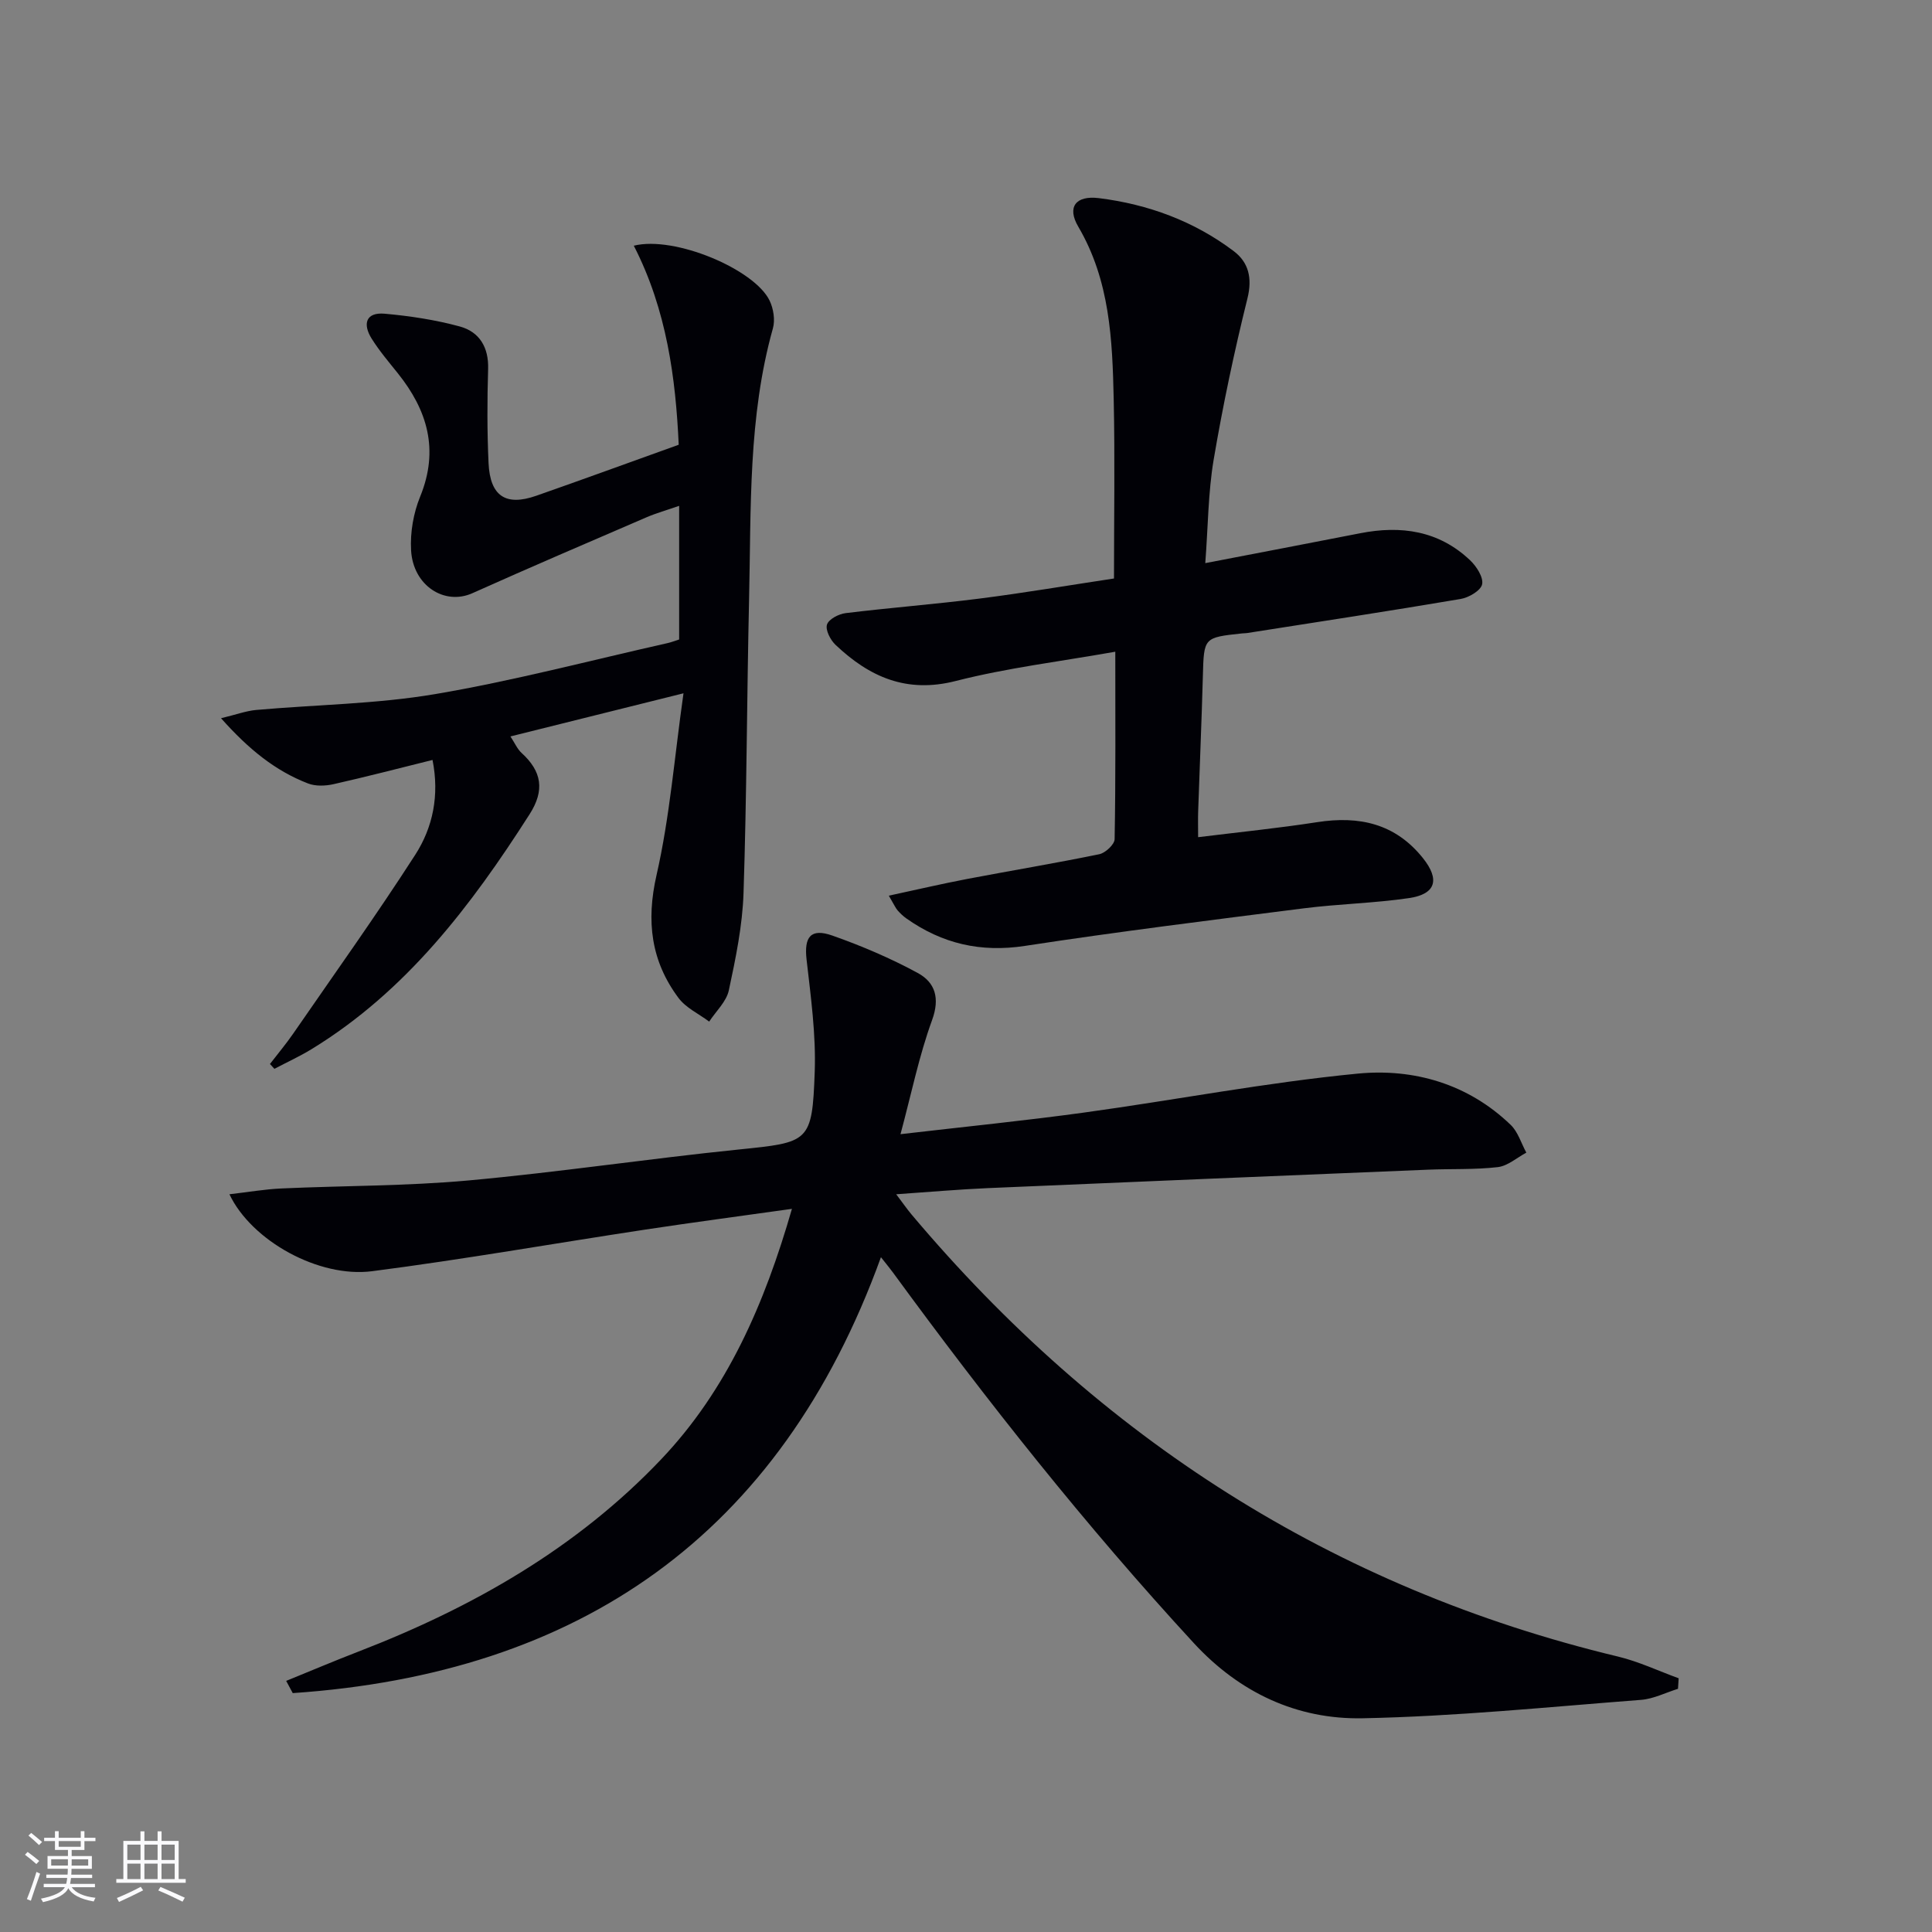 <svg enable-background="new 0 0 400 400" viewBox="0 0 400 400" xmlns="http://www.w3.org/2000/svg"><rect x="0" y="0" width="400" height="400" fill="#808080" stroke="none"/><g fill="#010106"><path d="m59.25 348.01c5-2.03 9.96-4.14 14.99-6.08 23.55-9.09 45.16-21.38 62.66-39.81 13.67-14.39 21.4-32.18 27.06-51.84-10.48 1.47-20.42 2.79-30.34 4.29-18.86 2.86-37.67 6.18-56.58 8.62-11.03 1.42-24.95-6.28-29.54-15.93 3.84-.44 7.27-1.04 10.72-1.2 12.92-.59 25.9-.49 38.77-1.66 18.67-1.7 37.24-4.5 55.89-6.4 14.66-1.5 15.28-1.42 15.8-16.13.27-7.71-.81-15.5-1.69-23.21-.53-4.66.83-6.55 5.34-4.96 6.05 2.13 12.03 4.68 17.67 7.74 3.6 1.95 4.65 5.19 2.97 9.78-2.69 7.38-4.26 15.16-6.53 23.6 13.41-1.56 25.75-2.79 38.03-4.48 18.9-2.6 37.68-6.23 56.64-8.06 11.58-1.12 22.84 2.11 31.67 10.62 1.51 1.46 2.17 3.8 3.23 5.74-1.96 1.05-3.85 2.76-5.91 3-4.77.55-9.63.33-14.45.53-30.4 1.25-60.79 2.51-91.19 3.82-5.97.26-11.92.79-18.91 1.27 1.34 1.77 2.2 3.02 3.17 4.18 38.92 46.22 87.25 77.37 146.25 91.53 4.31 1.03 8.39 2.98 12.58 4.5-.05.73-.09 1.46-.14 2.18-2.55.79-5.06 2.09-7.66 2.29-19.2 1.47-38.4 3.43-57.63 3.81-13.57.27-25.47-5.28-34.95-15.56-22.36-24.27-42.81-50.08-62.27-76.7-.57-.78-1.19-1.53-2.51-3.2-20.95 57.82-62.67 86.22-121.78 90.25-.44-.84-.9-1.69-1.36-2.53z"/><path d="m89.55 157.34c-7.05 1.75-13.76 3.5-20.52 5.02-1.67.37-3.7.45-5.25-.15-6.76-2.61-12.25-7.03-18.02-13.51 3.14-.75 5.18-1.52 7.27-1.71 12.35-1.1 24.86-1.22 37.04-3.28 16.18-2.74 32.1-6.96 48.13-10.56.78-.17 1.52-.47 2.41-.75 0-9.15 0-18.08 0-27.67-2.52.88-4.71 1.49-6.78 2.38-12.04 5.19-24.08 10.35-36.04 15.71-5.74 2.57-12.27-1.54-12.68-8.89-.21-3.69.49-7.72 1.89-11.14 3.94-9.67 1.5-17.86-4.66-25.54-1.87-2.33-3.82-4.63-5.4-7.15-1.87-2.99-1.24-5.5 2.71-5.15 5.23.47 10.51 1.27 15.57 2.65 4.03 1.11 5.98 4.29 5.84 8.79-.2 6.49-.21 13.01.09 19.49.32 6.85 3.56 8.97 9.88 6.76 9.66-3.38 19.28-6.9 29.49-10.56-.62-13.64-2.46-27.92-9.3-41.21 8.46-2.11 25 4.89 28.12 11.37.8 1.67 1.17 4.01.68 5.75-5.15 18.36-4.5 37.22-4.93 55.97-.46 20.31-.48 40.63-1.15 60.93-.22 6.75-1.62 13.5-3.04 20.14-.5 2.34-2.66 4.33-4.07 6.48-2.15-1.61-4.81-2.83-6.35-4.89-5.7-7.64-6.73-15.89-4.55-25.45 2.74-12 3.7-24.4 5.58-37.63-12.82 3.2-24.05 6-35.83 8.93.92 1.4 1.43 2.62 2.31 3.42 4.18 3.81 4.84 7.72 1.65 12.7-12.11 18.95-25.53 36.63-45.11 48.61-2.48 1.52-5.14 2.73-7.72 4.09-.31-.33-.62-.66-.92-1 1.62-2.11 3.34-4.15 4.84-6.33 8.48-12.29 17.17-24.45 25.25-37 3.63-5.64 5.03-12.27 3.57-19.62z"/><path d="m249.54 116.59c11.02-2.12 21.56-4.13 32.08-6.19 8.47-1.66 16.29-.53 22.75 5.6 1.32 1.25 2.78 3.51 2.49 4.96-.26 1.3-2.75 2.77-4.45 3.05-14.72 2.5-29.49 4.74-44.24 7.06-.33.05-.67.03-1 .07-7.98.85-7.91.85-8.13 8.84-.25 9.31-.66 18.61-.97 27.92-.06 1.63-.01 3.26-.01 5.43 8.59-1.06 16.65-1.87 24.64-3.11 8.7-1.35 16.17.27 21.91 7.45 3.51 4.4 2.72 7.44-2.88 8.27-7.21 1.06-14.56 1.2-21.8 2.12-19.27 2.45-38.54 4.84-57.74 7.78-9.15 1.4-17.12-.46-24.51-5.67-.67-.47-1.29-1.06-1.84-1.68-.41-.47-.66-1.08-1.82-3.05 5.85-1.26 10.98-2.46 16.16-3.45 9.13-1.74 18.3-3.26 27.4-5.13 1.27-.26 3.17-2.02 3.19-3.12.23-12.64.14-25.28.14-38.81-11.38 2.02-22.38 3.34-33.03 6.06-10.21 2.61-17.89-.85-24.89-7.48-1.06-1-2.13-3.07-1.77-4.2.35-1.11 2.43-2.2 3.87-2.37 9.22-1.13 18.49-1.84 27.7-3.01s18.36-2.73 27.85-4.16c0-12.57.21-24.85-.06-37.12-.27-12.3-.78-24.56-7.33-35.71-2.39-4.06-.55-6.51 4.25-5.92 10.2 1.27 19.71 4.76 27.95 10.99 3.04 2.3 3.87 5.54 2.82 9.77-2.74 11.04-5.1 22.2-7 33.42-1.14 6.8-1.15 13.8-1.73 21.39z"/></g><path d="m5.17 384 .55-.58c.85.61 1.65 1.24 2.4 1.87l-.59.64c-.83-.73-1.62-1.38-2.36-1.93m1.22 9.53-.82-.34c.71-1.76 1.37-3.64 1.98-5.63.24.13.5.25.76.36-.6 1.67-1.24 3.54-1.92 5.61m-.5-13.5.57-.54c.56.44 1.31 1.06 2.26 1.87l-.64.64c-.68-.66-1.41-1.32-2.19-1.97m3.25.46h2.24v-1.36h.77v1.36h4.57v-1.36h.76v1.36h2.28v.69h-2.28v1.84h-2.64v1.26h4.18v2.64h-4.21c0 .45-.02.86-.05 1.21h4.32v.69h-4.38c-.04.34-.1.75-.19 1.22h5.15v.69h-4.82c.87 1.19 2.51 1.92 4.93 2.19-.17.32-.3.57-.37.76-2.77-.49-4.52-1.41-5.26-2.76-.56 1.26-2.3 2.23-5.24 2.9-.12-.24-.26-.48-.43-.72 2.73-.55 4.38-1.34 4.96-2.38h-4.38v-.69h4.65c.1-.38.17-.79.21-1.22h-4.32v-.69h4.4c.03-.34.05-.75.05-1.21h-4.2v-2.64h4.23v-1.26h-2.69v-1.84h-2.24zm1.46 4.46v1.29h3.45c.01-.4.02-.57.01-.53v-.32-.45h-3.46zm1.55-2.59h4.57v-1.19h-4.57zm6.11 2.59h-3.42v.77c-.01.19-.01.37-.02.53h3.44z" fill="#fafafc"/><path d="m32.63 379.16h.82v1.98h3.54v7.89h1.46v.78h-14.37v-.78h1.46v-7.89h3.54v-1.98h.82v1.98h2.73zm-3.49 11.48.5.73c-1.61.82-3.28 1.63-5 2.41-.13-.27-.28-.55-.44-.82 1.75-.72 3.4-1.49 4.94-2.32m-2.78-5.55h2.73v-3.18h-2.73zm0 3.95h2.73v-3.2h-2.73zm3.54-3.95h2.73v-3.18h-2.73zm0 3.95h2.73v-3.2h-2.73zm7.89 4.68c-1.84-.92-3.51-1.7-5.02-2.32l.45-.73c1.89.8 3.57 1.55 5.04 2.23zm-1.62-11.81h-2.73v3.18h2.73zm-2.73 7.13h2.73v-3.2h-2.73z" fill="#fafafc"/></svg>
